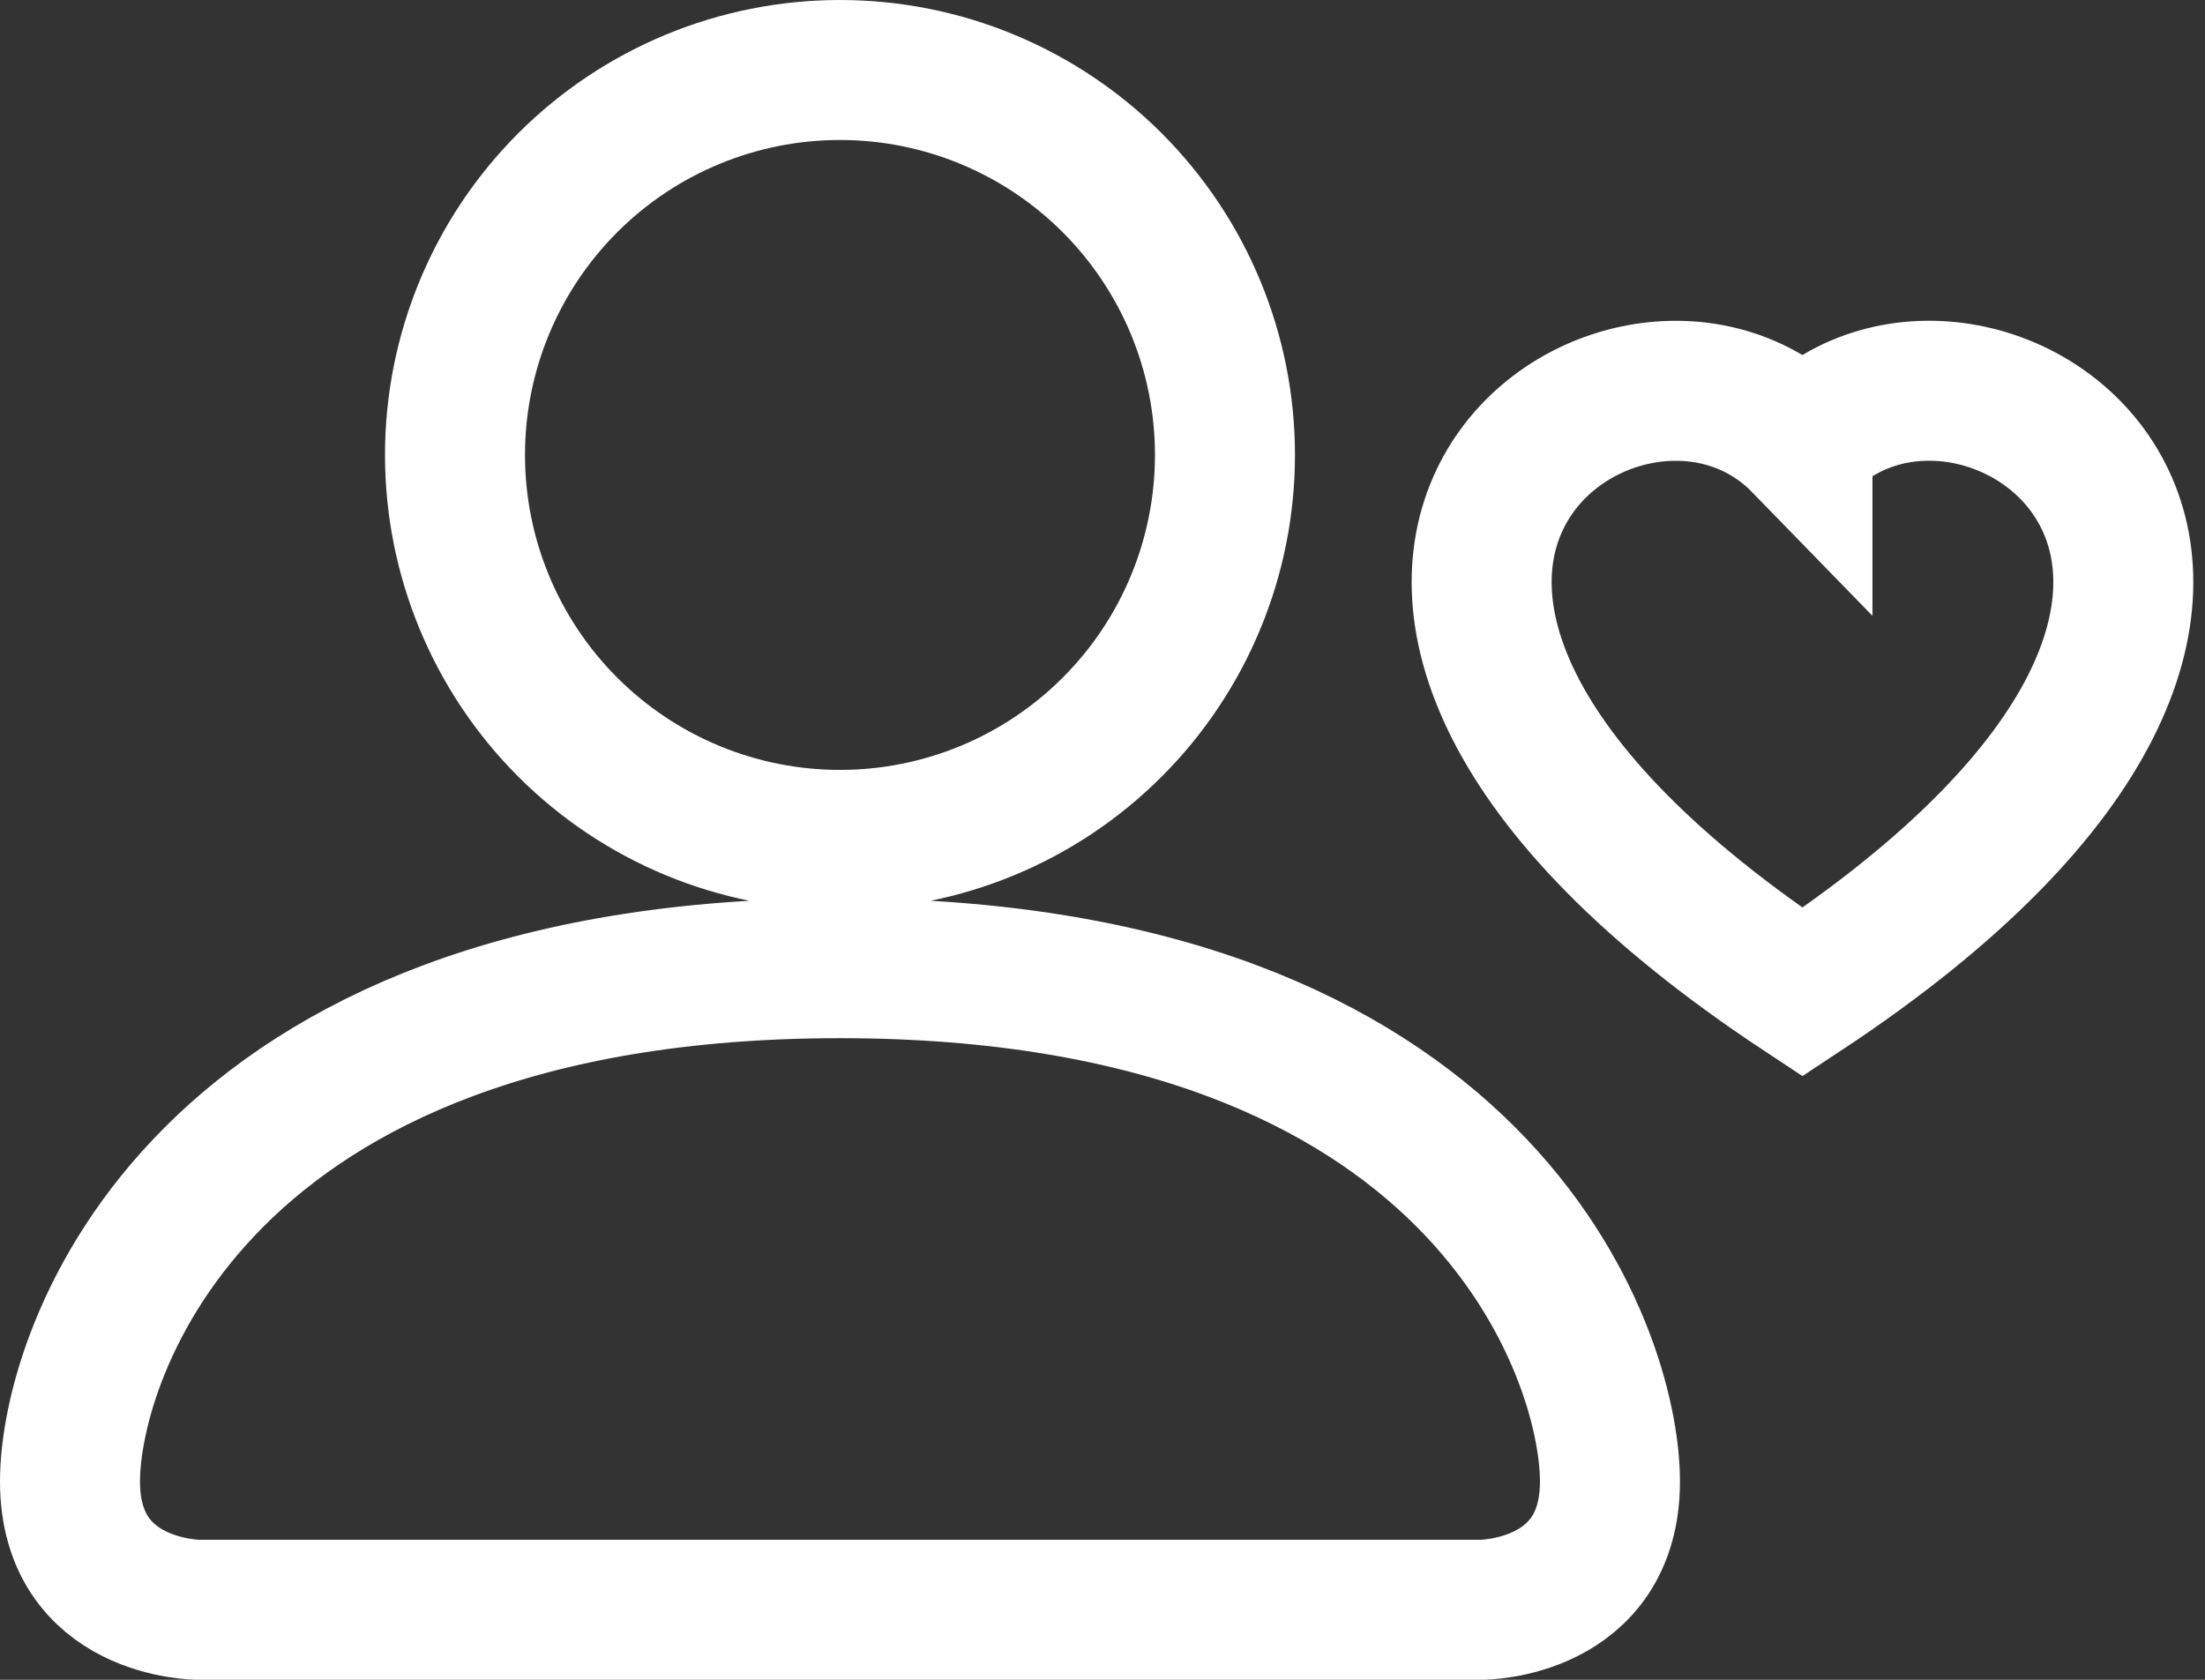 <svg xmlns="http://www.w3.org/2000/svg" width="63" height="48" viewBox="0 0 63 48" fill="none">
<rect x="0" y="0" width="63" height="48" fill="#333333" stroke="none"/>
<path d="M34.999 13C34.999 15.917 33.84 18.715 31.777 20.778C29.715 22.841 26.917 24 24 24C21.082 24 18.284 22.841 16.221 20.778C14.159 18.715 13 15.917 13 13C13 10.082 14.159 7.285 16.221 5.222C18.284 3.159 21.082 2 24 2C26.917 2 29.715 3.159 31.777 5.222C33.84 7.285 34.999 10.082 34.999 13V13ZM2 42.332C2 45.999 5.667 45.999 5.667 45.999H42.332C42.332 45.999 45.999 45.999 45.999 42.332C45.999 38.666 42.332 27.666 24 27.666C5.667 27.666 2 38.666 2 42.332ZM51.499 12.67C56.584 7.445 69.3 16.593 51.499 28.352C33.701 16.593 46.413 7.445 51.499 12.673V12.67Z" stroke="white" stroke-width="4"/>
</svg>